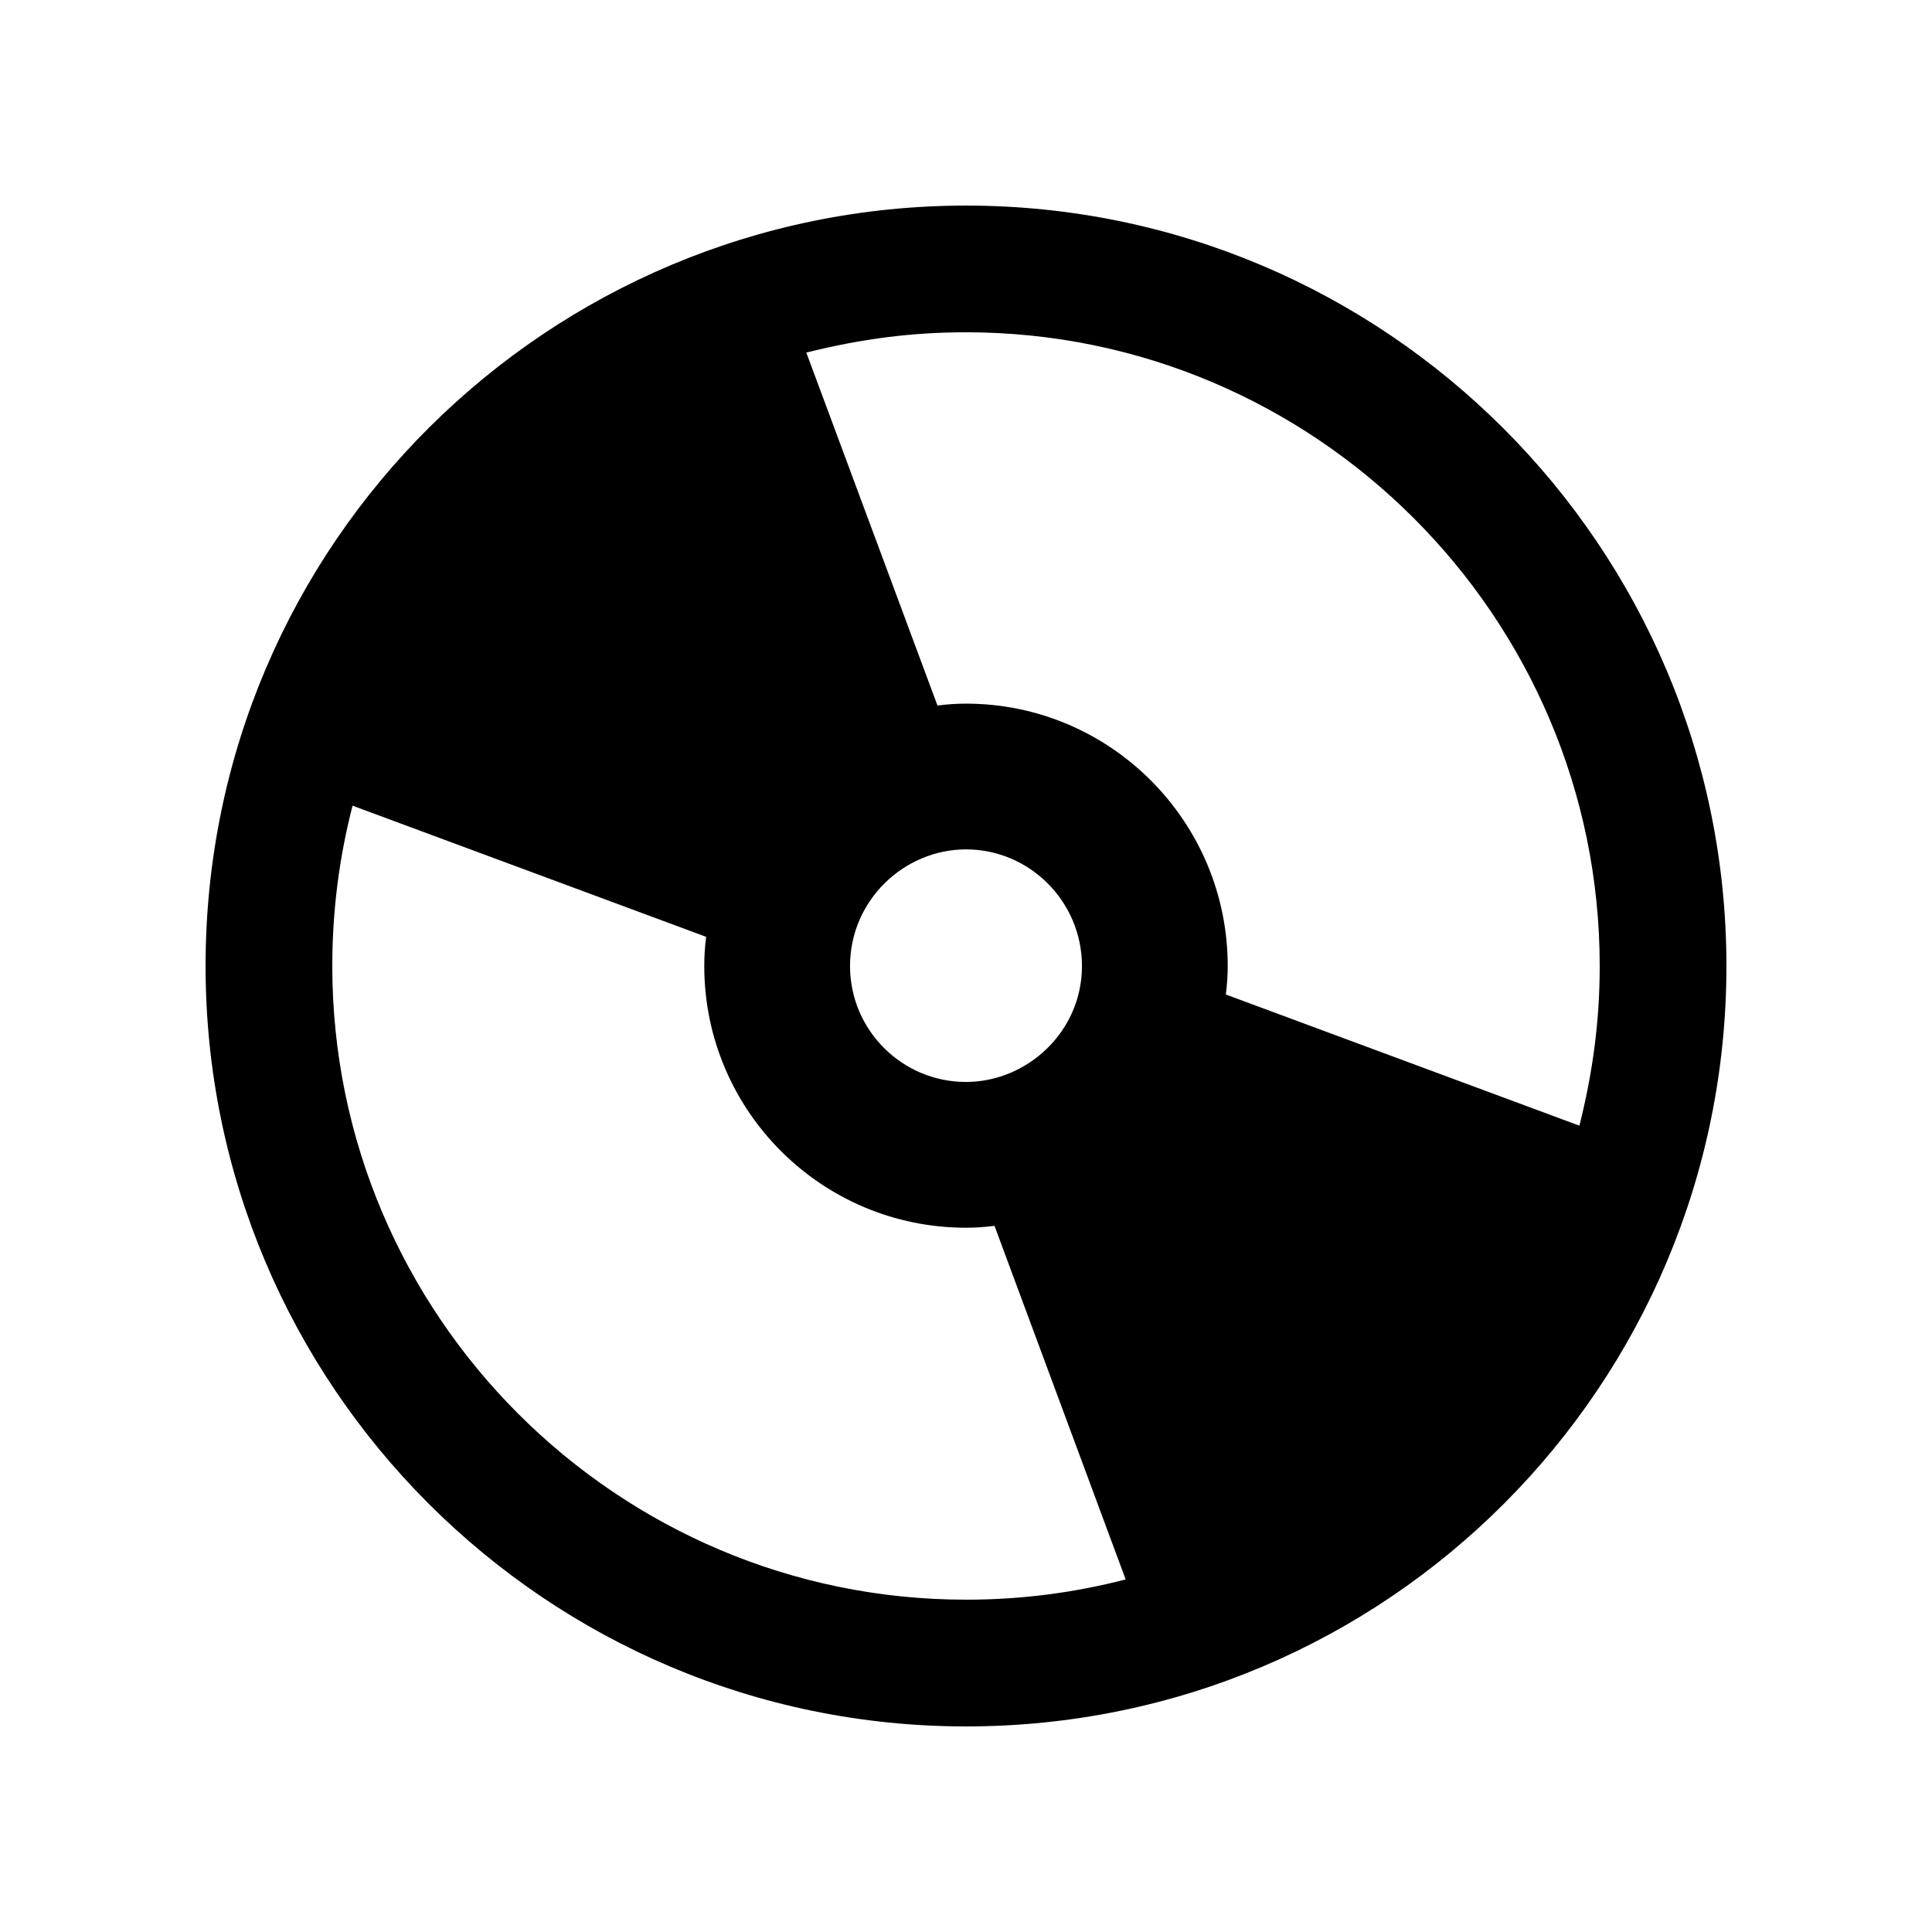 <?xml version="1.0" encoding="UTF-8"?>
<!-- Uploaded to: ICON Repo, www.svgrepo.com, Generator: ICON Repo Mixer Tools -->
<svg fill="#000000" width="800px" height="800px" version="1.1" viewBox="144 144 512 512" xmlns="http://www.w3.org/2000/svg">
 <path d="m400 198.48c-110.37 0-201.52 89.336-201.52 201.52 0 111.18 90.348 201.52 201.52 201.52 111.75 0 201.52-90.492 201.52-201.52 0-111.18-90.352-201.52-201.52-201.52zm0 232.25c-16.961 0-30.734-13.77-30.734-30.734 0-17.367 14.316-30.898 30.734-30.898 16.961 0 30.73 13.938 30.73 30.898 0 17.547-14.641 30.734-30.73 30.734zm0 137.2c-92.535 0-167.94-75.402-167.94-167.93 0-14.609 1.848-28.883 5.375-42.488l93.707 34.762c-0.336 2.519-0.504 5.039-0.504 7.727 0 38.289 31.066 69.359 69.359 69.359 2.519 0 5.039-0.168 7.555-0.504l34.762 93.707c-13.602 3.527-27.707 5.371-42.316 5.371zm68.852-160.38c0.336-2.516 0.504-5.035 0.504-7.555 0-38.289-31.066-69.523-69.355-69.523-2.519 0-5.039 0.168-7.559 0.504l-34.762-93.539c14.973-3.75 28.434-5.379 42.32-5.379 92.531 0 167.94 75.402 167.94 167.94 0 15.145-1.977 28.73-5.375 42.32z"/>
</svg>